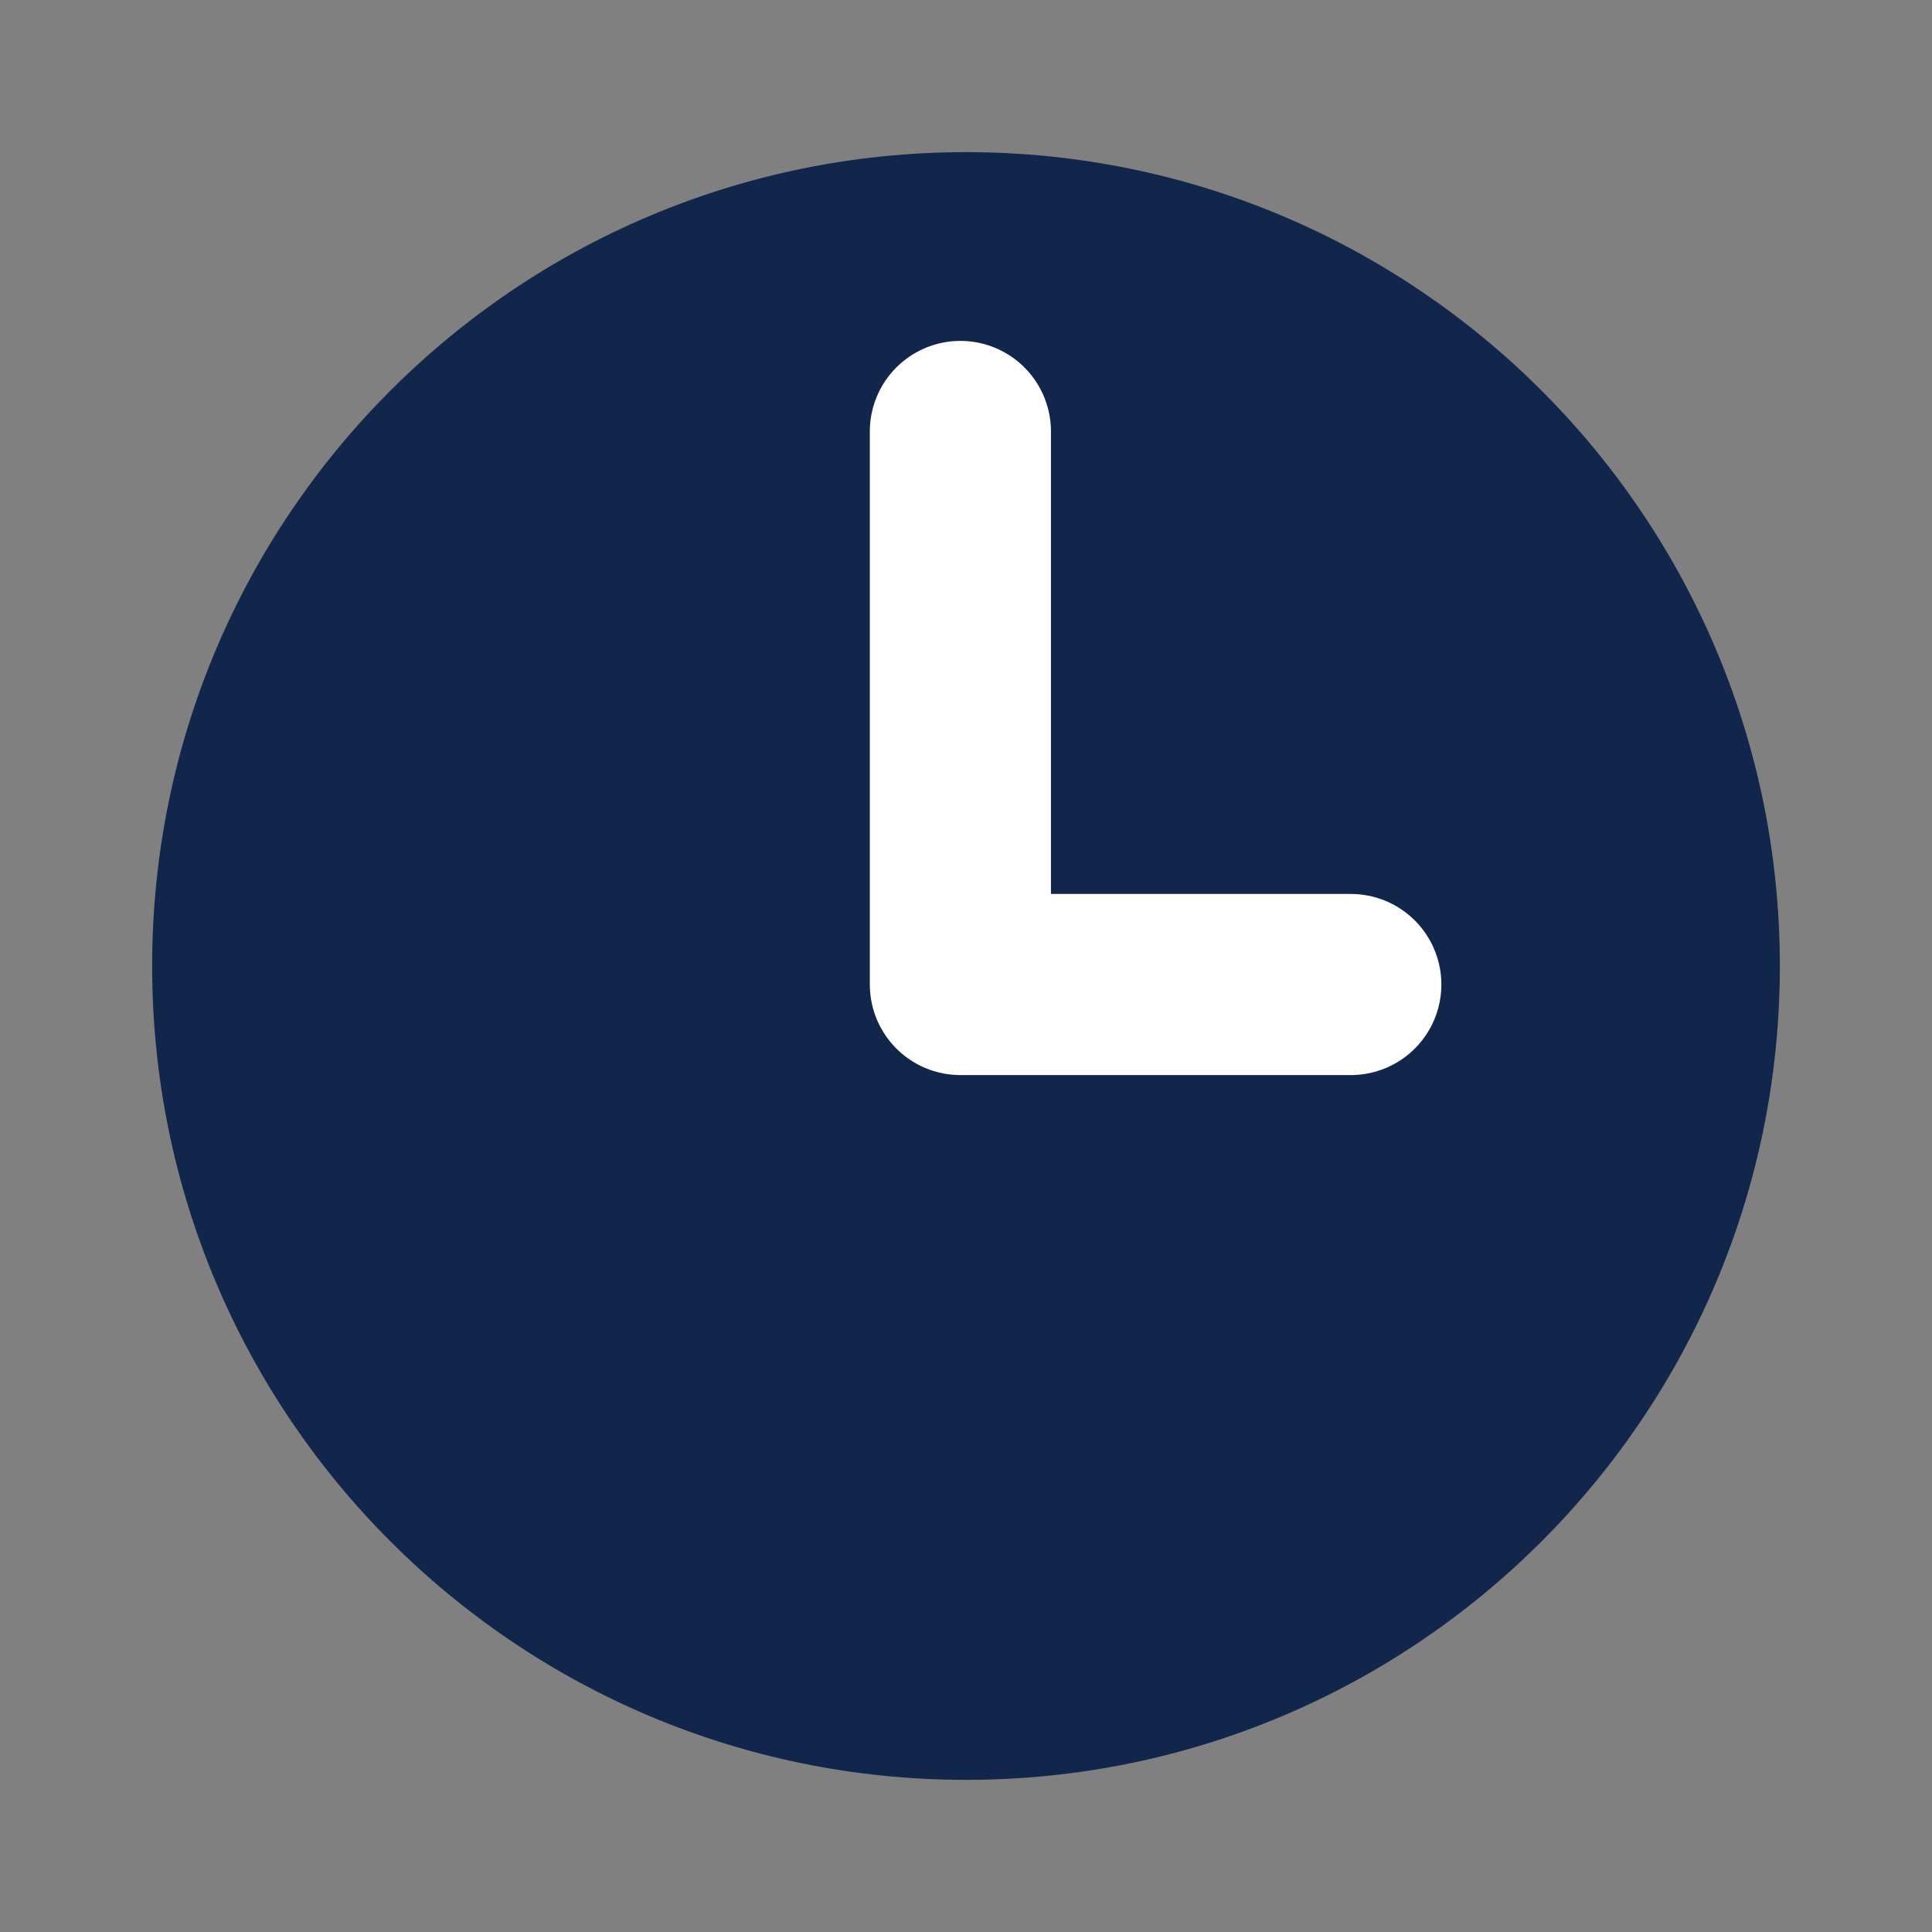 <?xml version="1.0" encoding="UTF-8"?> <svg xmlns="http://www.w3.org/2000/svg" width="64" height="64" viewBox="0 0 64 64" fill="none"><rect x="0" y="0" width="64" height="64" fill="#808080" stroke="none"/><path d="M32 58.96C46.89 58.96 58.96 46.89 58.96 32C58.96 17.11 46.89 5.04 32 5.04C17.11 5.04 5.04 17.11 5.04 32C5.04 46.89 17.11 58.96 32 58.96Z" fill="#12264B"></path><path d="M31.814 14.293V32.613H44.747" stroke="white" stroke-width="6" stroke-linecap="round" stroke-linejoin="round"></path></svg> 